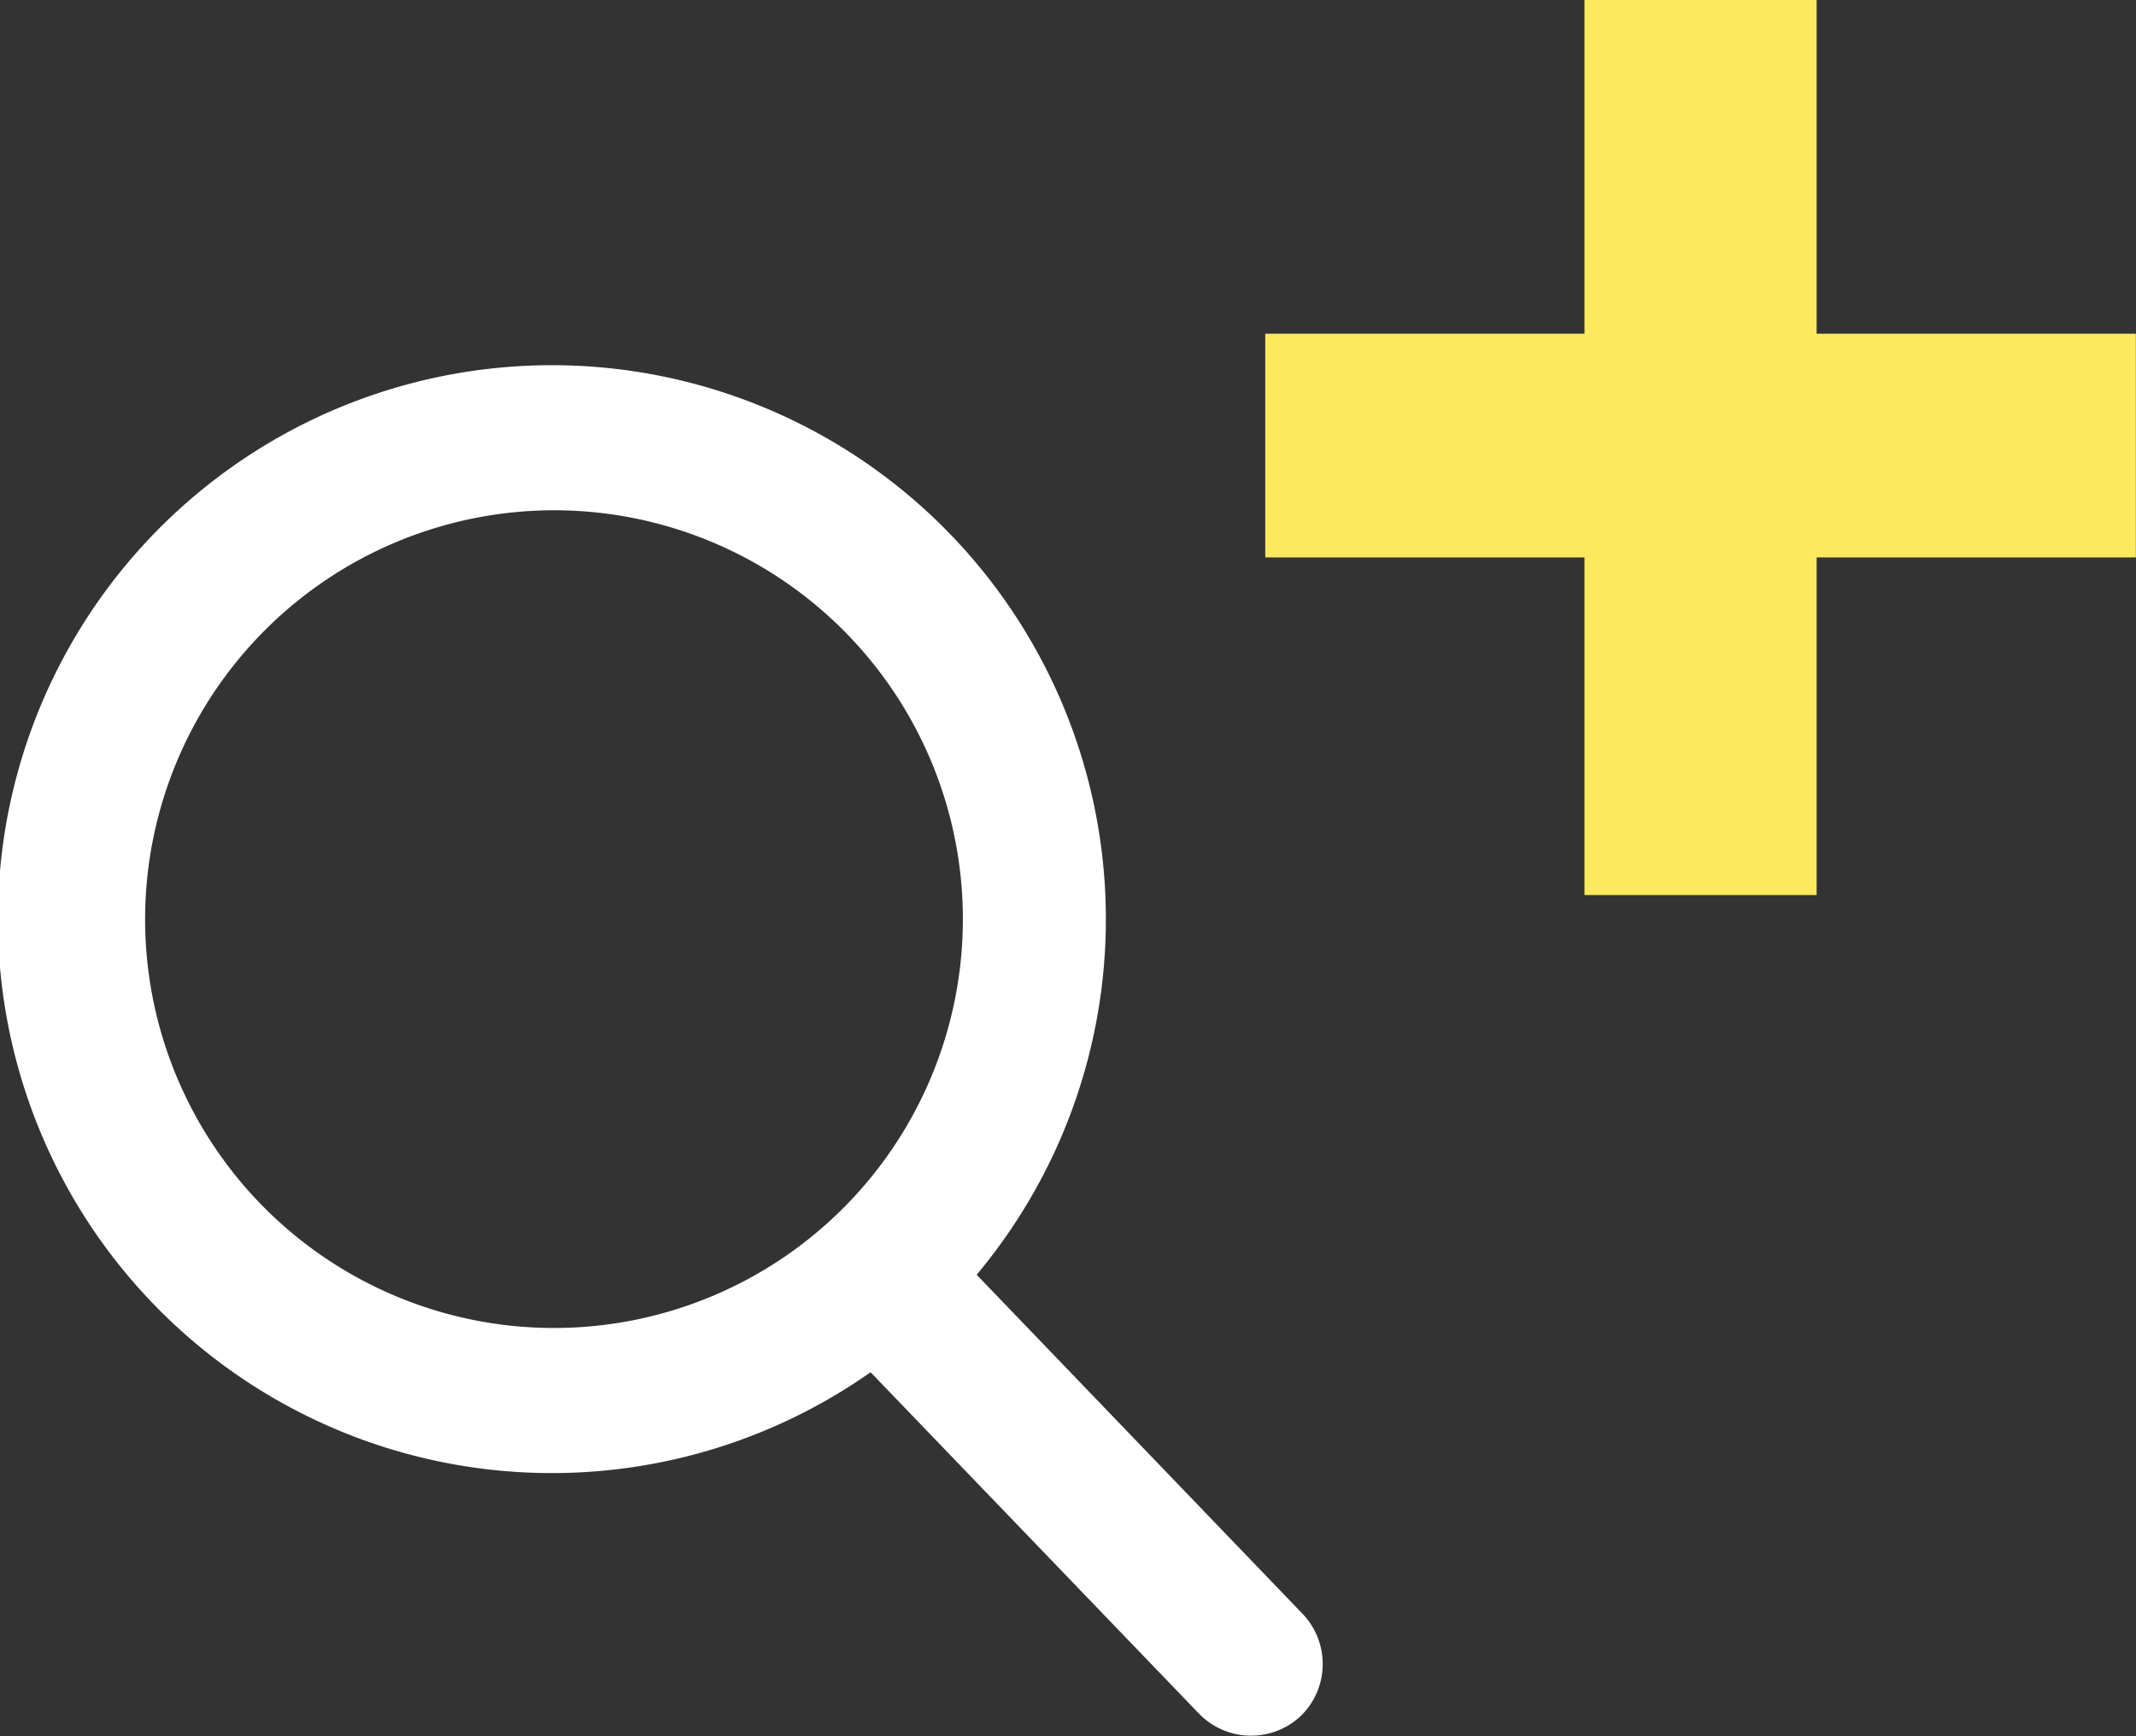<svg id="Capa_1" data-name="Capa 1" xmlns="http://www.w3.org/2000/svg" viewBox="0 0 147.21 119.66"><rect x="0" y="0" width="147.21" height="119.66" fill="#333333" stroke="none"/><defs><style>.cls-1{fill:#fff;}.cls-2{fill:#fce95e;}</style></defs><title>ikony</title><path class="cls-1" d="M89.78,111.24,67.31,87.86A38.18,38.18,0,1,0,60,94.58l22.65,23.55a5,5,0,0,0,7,.14A5,5,0,0,0,89.78,111.24ZM38.13,35.17A28.18,28.18,0,1,1,10,63.35,28.21,28.21,0,0,1,38.13,35.17Z"/><path class="cls-2" d="M122.36,2.83v23h22v9.8h-22V58.86H112.05V35.59H90v-9.8h22v-23Z"/><path class="cls-2" d="M125.2,61.69h-16V38.42h-22V23h22V0h16V23h22V38.42h-22ZM114.88,56h4.65V32.75h22V28.63h-22v-23h-4.65v23h-22v4.12h22Z"/></svg>